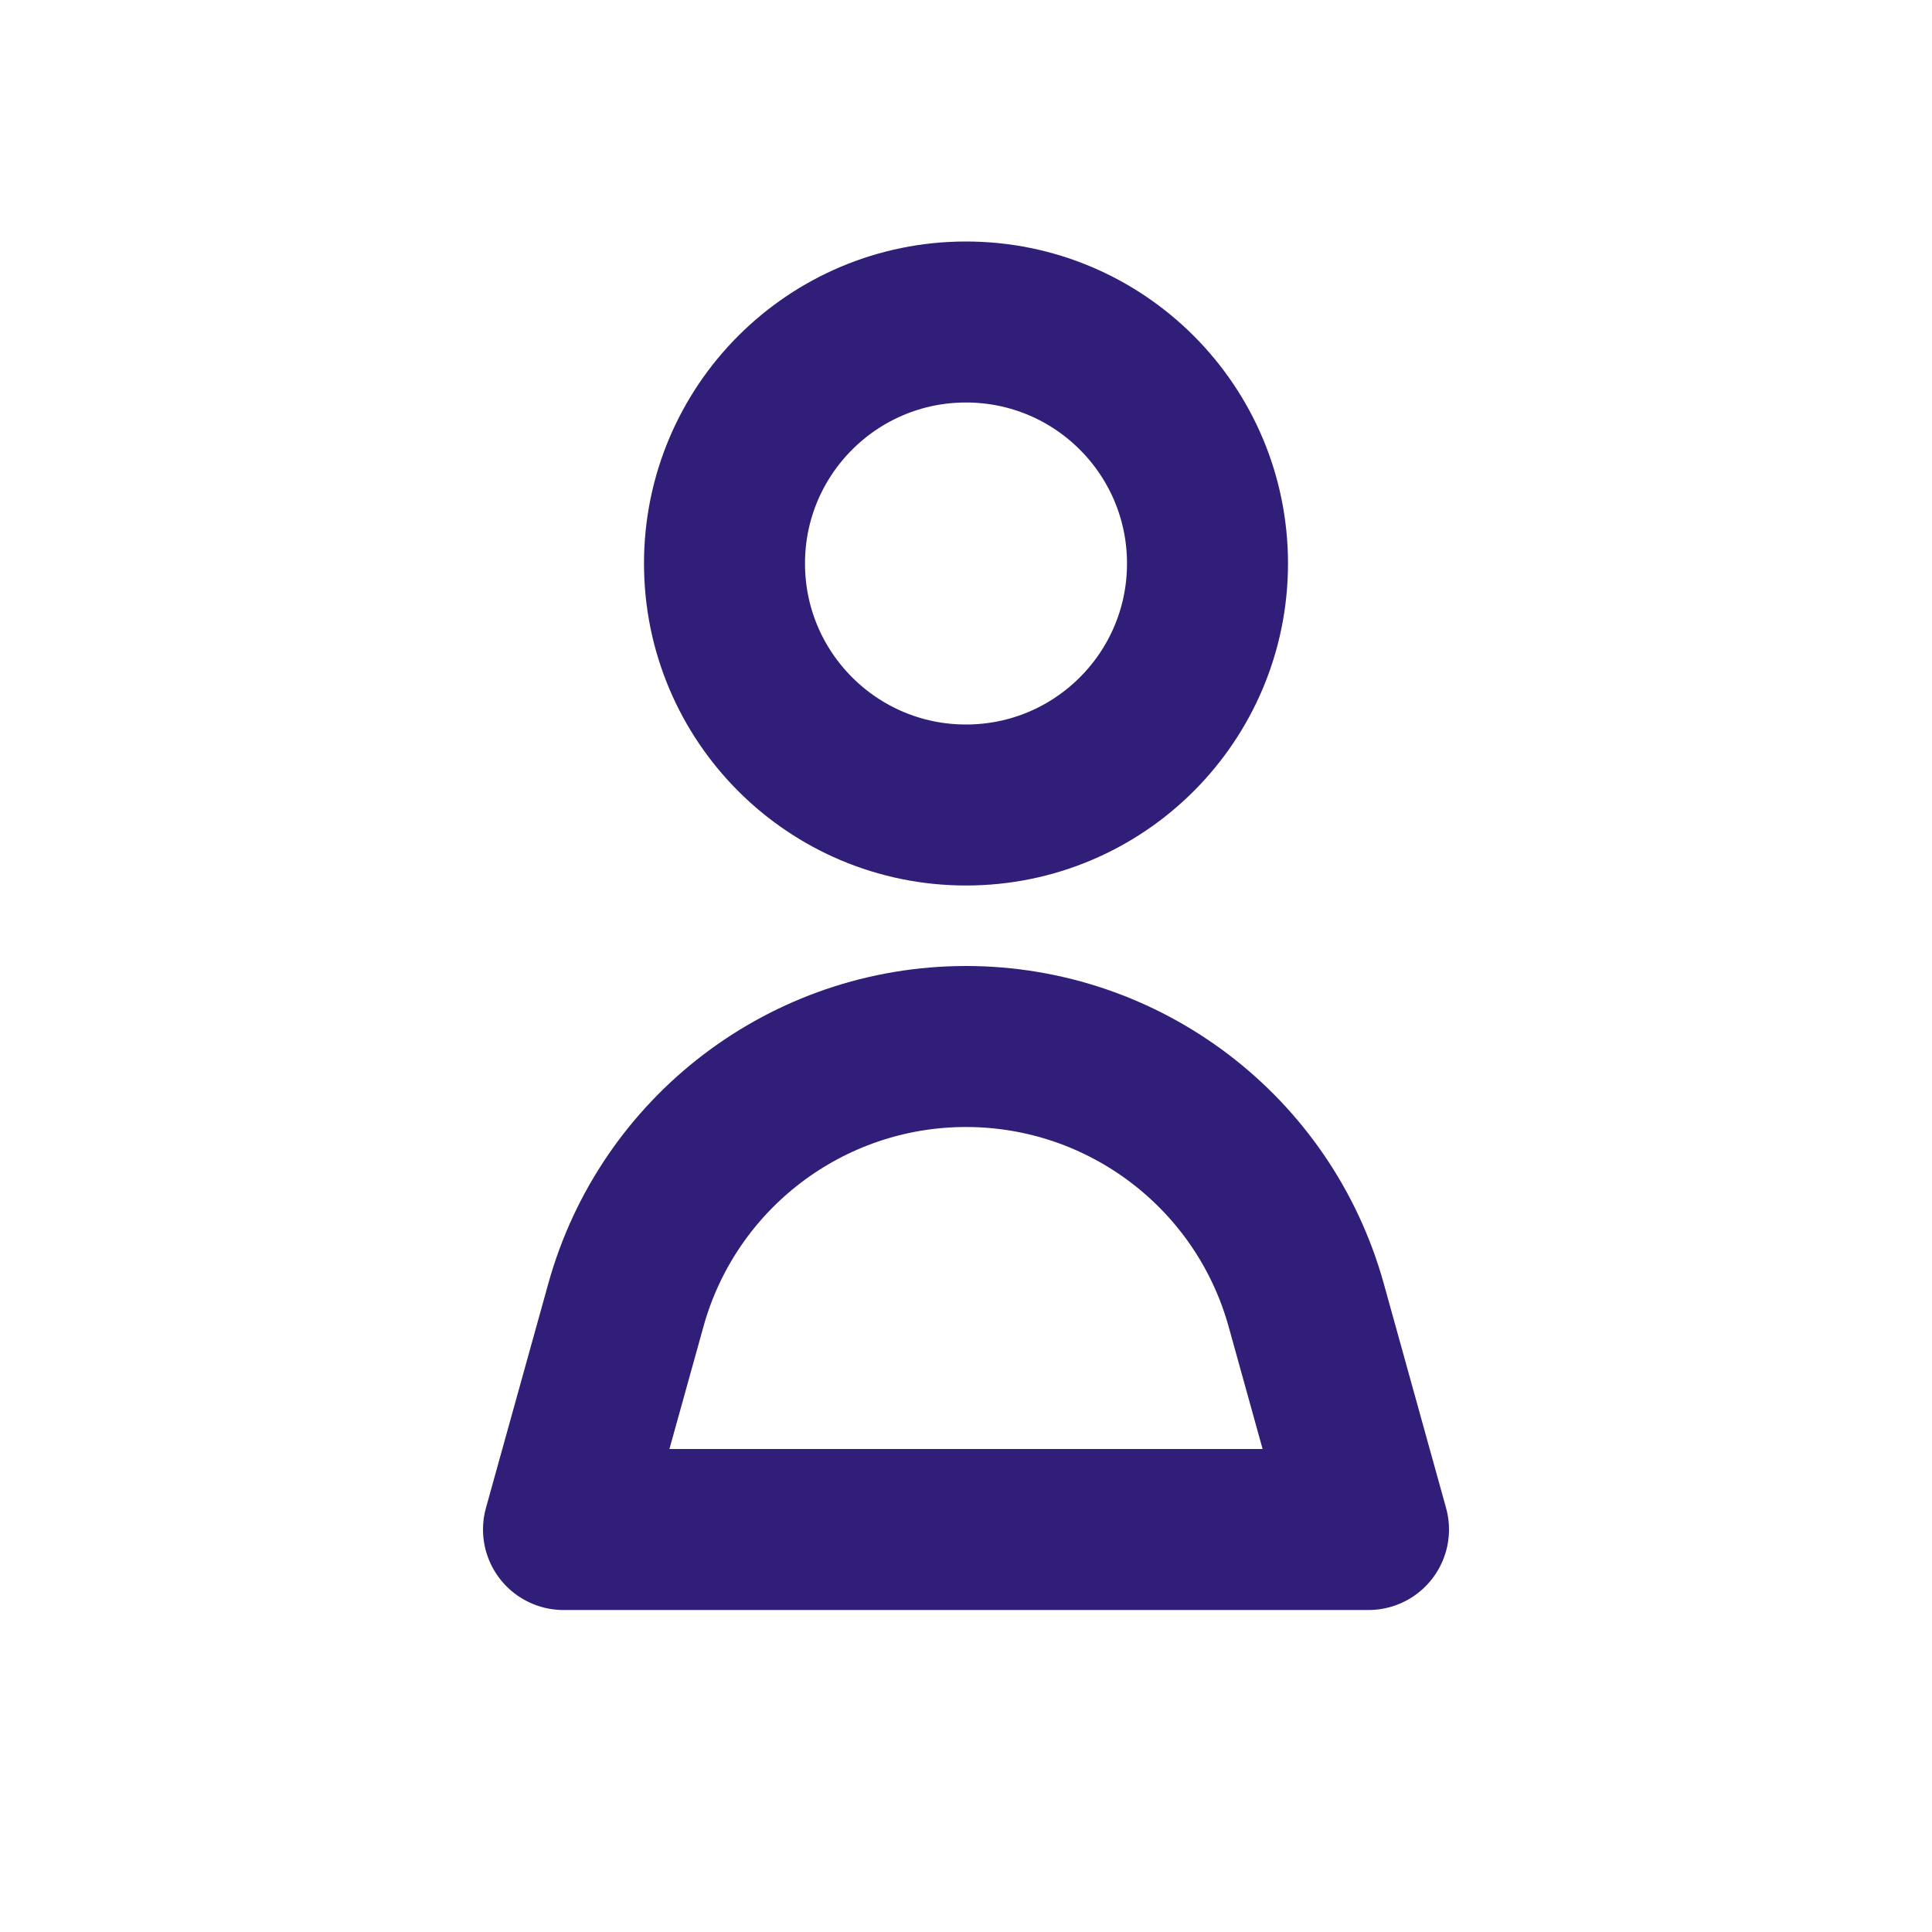 <svg width="24" height="24" viewBox="0 0 24 24" fill="none" xmlns="http://www.w3.org/2000/svg">
<g id="24 / 24_person-1-line">
<g id="Vector">
<path d="M15 7C15 8.657 13.657 10 12 10C10.343 10 9 8.657 9 7C9 5.343 10.343 4 12 4C13.657 4 15 5.343 15 7Z" stroke="#301E79" stroke-width="2" stroke-linejoin="round"/>
<path d="M7.775 16.212C8.302 14.314 10.03 13 12 13C13.97 13 15.698 14.314 16.226 16.212L17 19H7L7.775 16.212Z" stroke="#301E79" stroke-width="2" stroke-linejoin="round"/>
</g>
</g>
</svg>
